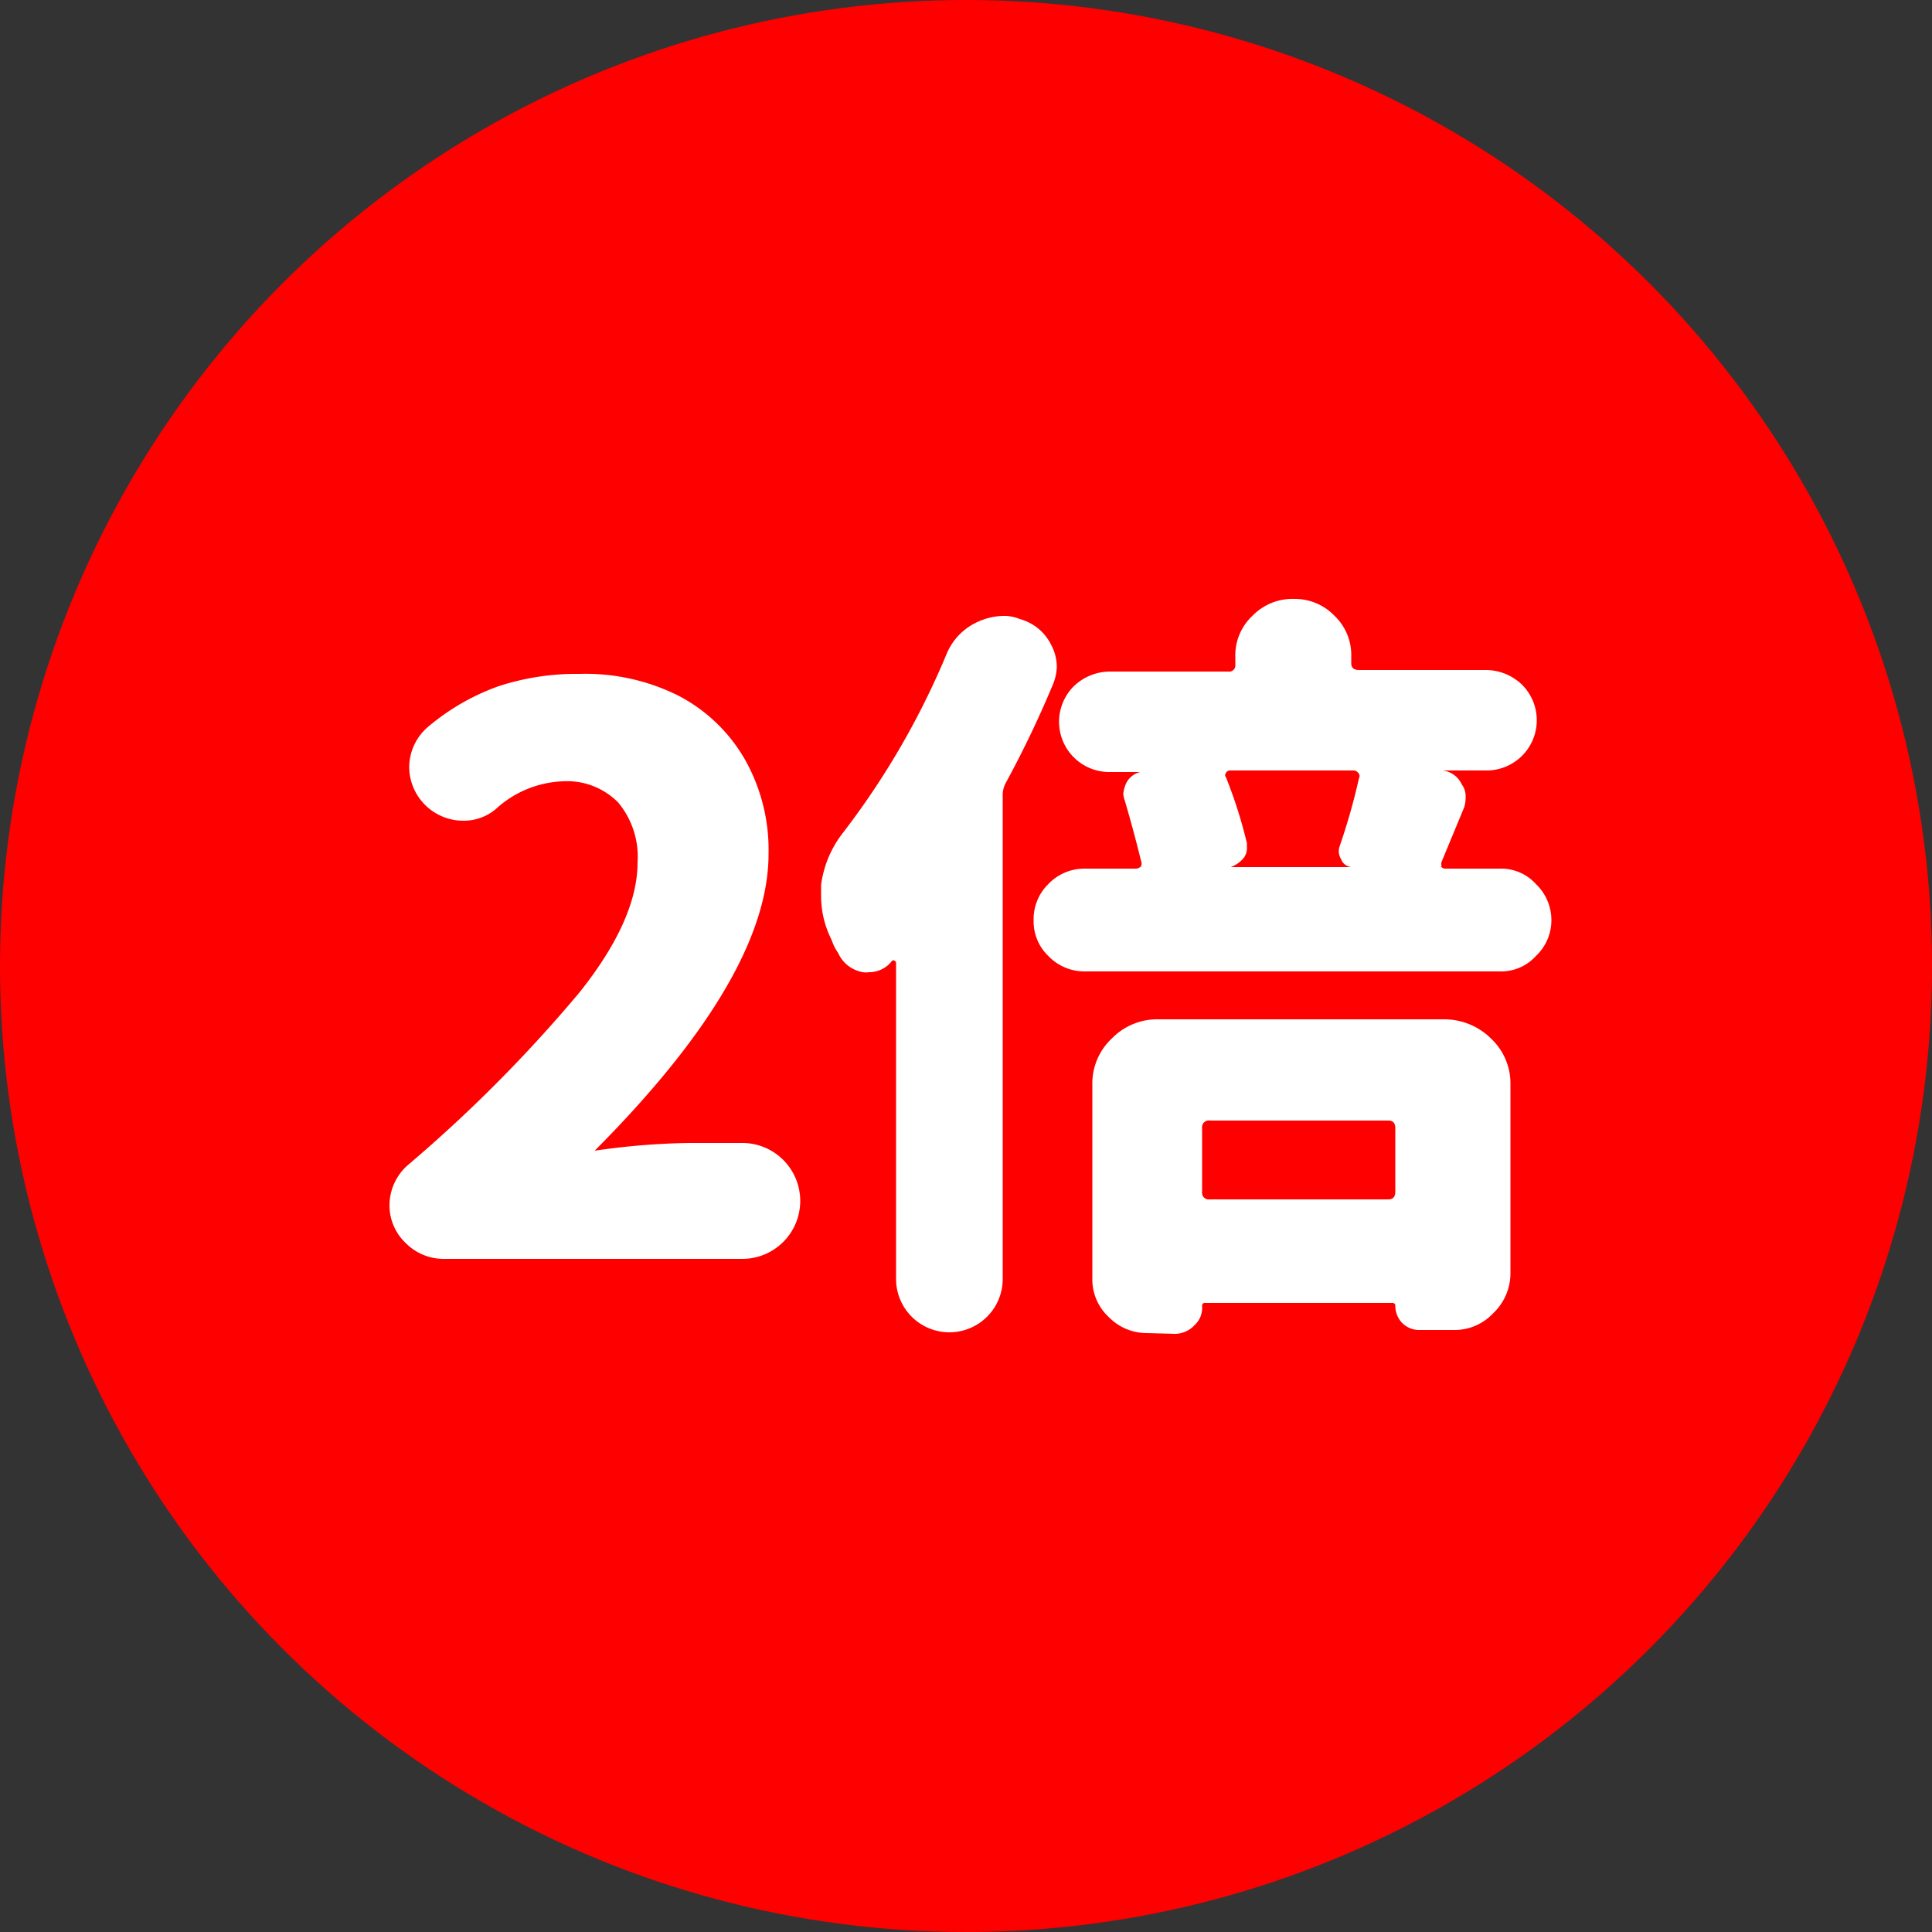 <svg xmlns="http://www.w3.org/2000/svg" viewBox="0 0 100 100"><rect x="0" y="0" width="100" height="100" fill="#333333" stroke="none"/><defs><style>.cls-1{fill:red;}.cls-2{fill:#fff;}</style></defs><g id="レイヤー_2" data-name="レイヤー 2"><g id="レイヤー_1-2" data-name="レイヤー 1"><circle class="cls-1" cx="50" cy="50" r="50"/><path class="cls-2" d="M21.14,60.28A74.3,74.3,0,0,0,30,51.36q3-3.77,3-6.72a4.39,4.39,0,0,0-1-3.1,3.71,3.71,0,0,0-2.86-1.1,5.43,5.43,0,0,0-3.48,1.44,2.59,2.59,0,0,1-1.72.6,2.8,2.8,0,0,1-2.76-2.76,2.77,2.77,0,0,1,1-2.12,11.83,11.83,0,0,1,3.62-2.08A13,13,0,0,1,30,34.88,10.78,10.78,0,0,1,35.1,36a8.49,8.49,0,0,1,3.44,3.28,9.52,9.52,0,0,1,1.24,4.92q0,6.32-9,15.36a37.16,37.16,0,0,1,4.88-.4h2.76a3,3,0,0,1,0,6H23a2.76,2.76,0,0,1-2-.82,2.68,2.68,0,0,1-.84-2A2.77,2.77,0,0,1,21.14,60.28Z"/><path class="cls-2" d="M50.58,32.2a3.34,3.34,0,0,1,1.32-.32,2.1,2.1,0,0,1,.88.16,2.56,2.56,0,0,1,1.64,1.36,2.44,2.44,0,0,1,.28,1.12,2.64,2.64,0,0,1-.24,1,54.21,54.21,0,0,1-2.4,5,1.32,1.32,0,0,0-.16.68V66.2a2.76,2.76,0,1,1-5.52,0V49.84s0-.07-.08-.12a.16.16,0,0,0-.12,0,1.48,1.48,0,0,1-1.2.6,1,1,0,0,1-.32,0,1.72,1.72,0,0,1-1.28-1,2.4,2.4,0,0,1-.24-.42l-.12-.3a5,5,0,0,1-.52-2.28V45.8a5.54,5.54,0,0,1,1.12-2.68A41.1,41.1,0,0,0,49,33.84,3.13,3.13,0,0,1,50.58,32.2Zm24,12.64a.26.26,0,0,0,.24.12h2.8a2.43,2.43,0,0,1,1.88.8,2.58,2.58,0,0,1,.8,1.88,2.54,2.54,0,0,1-.8,1.84,2.43,2.43,0,0,1-1.88.8H56.14a2.58,2.58,0,0,1-1.88-.8,2.48,2.48,0,0,1-.76-1.84,2.54,2.54,0,0,1,.76-1.88,2.58,2.58,0,0,1,1.88-.8h2.64a.38.38,0,0,0,.28-.12.37.37,0,0,0,0-.28q-.36-1.48-.84-3.12a1.4,1.4,0,0,1-.08-.36,1.81,1.81,0,0,1,.16-.56,1.1,1.1,0,0,1,.72-.56v0h-1.6a2.6,2.6,0,0,1-1.84-4.44,2.71,2.71,0,0,1,1.84-.76h6.16a.32.32,0,0,0,.36-.36V34a2.8,2.8,0,0,1,.88-2.12A2.88,2.88,0,0,1,67,31a2.84,2.84,0,0,1,2.08.88A2.8,2.8,0,0,1,69.94,34v.32c0,.24.13.36.4.36h6.6a2.71,2.71,0,0,1,1.84.76,2.6,2.6,0,0,1-1.84,4.44H74.66v0a1.24,1.24,0,0,1,1,.72,1,1,0,0,1,.2.64,1.62,1.62,0,0,1-.08.56L74.62,44.6A.33.33,0,0,0,74.62,44.84ZM59.38,69a2.74,2.74,0,0,1-2-.84,2.64,2.64,0,0,1-.84-2v-10a3.18,3.18,0,0,1,1-2.4,3.27,3.27,0,0,1,2.4-1H74.78a3.44,3.44,0,0,1,2.4,1,3.18,3.18,0,0,1,1,2.4v9.72a2.84,2.84,0,0,1-.88,2.08,2.74,2.74,0,0,1-2.08.88H73.5a1.25,1.25,0,0,1-.92-.36,1.29,1.29,0,0,1-.36-.88.14.14,0,0,0-.16-.16H62.38a.14.14,0,0,0-.16.16,1.22,1.22,0,0,1-.4,1,1.39,1.39,0,0,1-1,.44Zm12.84-10.6c0-.27-.12-.4-.36-.4H62.62a.35.35,0,0,0-.4.4v3.28a.35.35,0,0,0,.4.4h9.24c.24,0,.36-.13.36-.4ZM70.3,40a.34.34,0,0,0-.2-.12H63.66a.23.23,0,0,0-.2.12.18.18,0,0,0,0,.24,24.74,24.74,0,0,1,1.08,3.4v.2a.85.85,0,0,1-.16.56,1.58,1.58,0,0,1-.68.48v0h6.28v0a.61.61,0,0,1-.56-.4.78.78,0,0,1-.08-.68,32.31,32.31,0,0,0,1-3.52C70.39,40.19,70.38,40.09,70.3,40Z"/></g></g></svg>